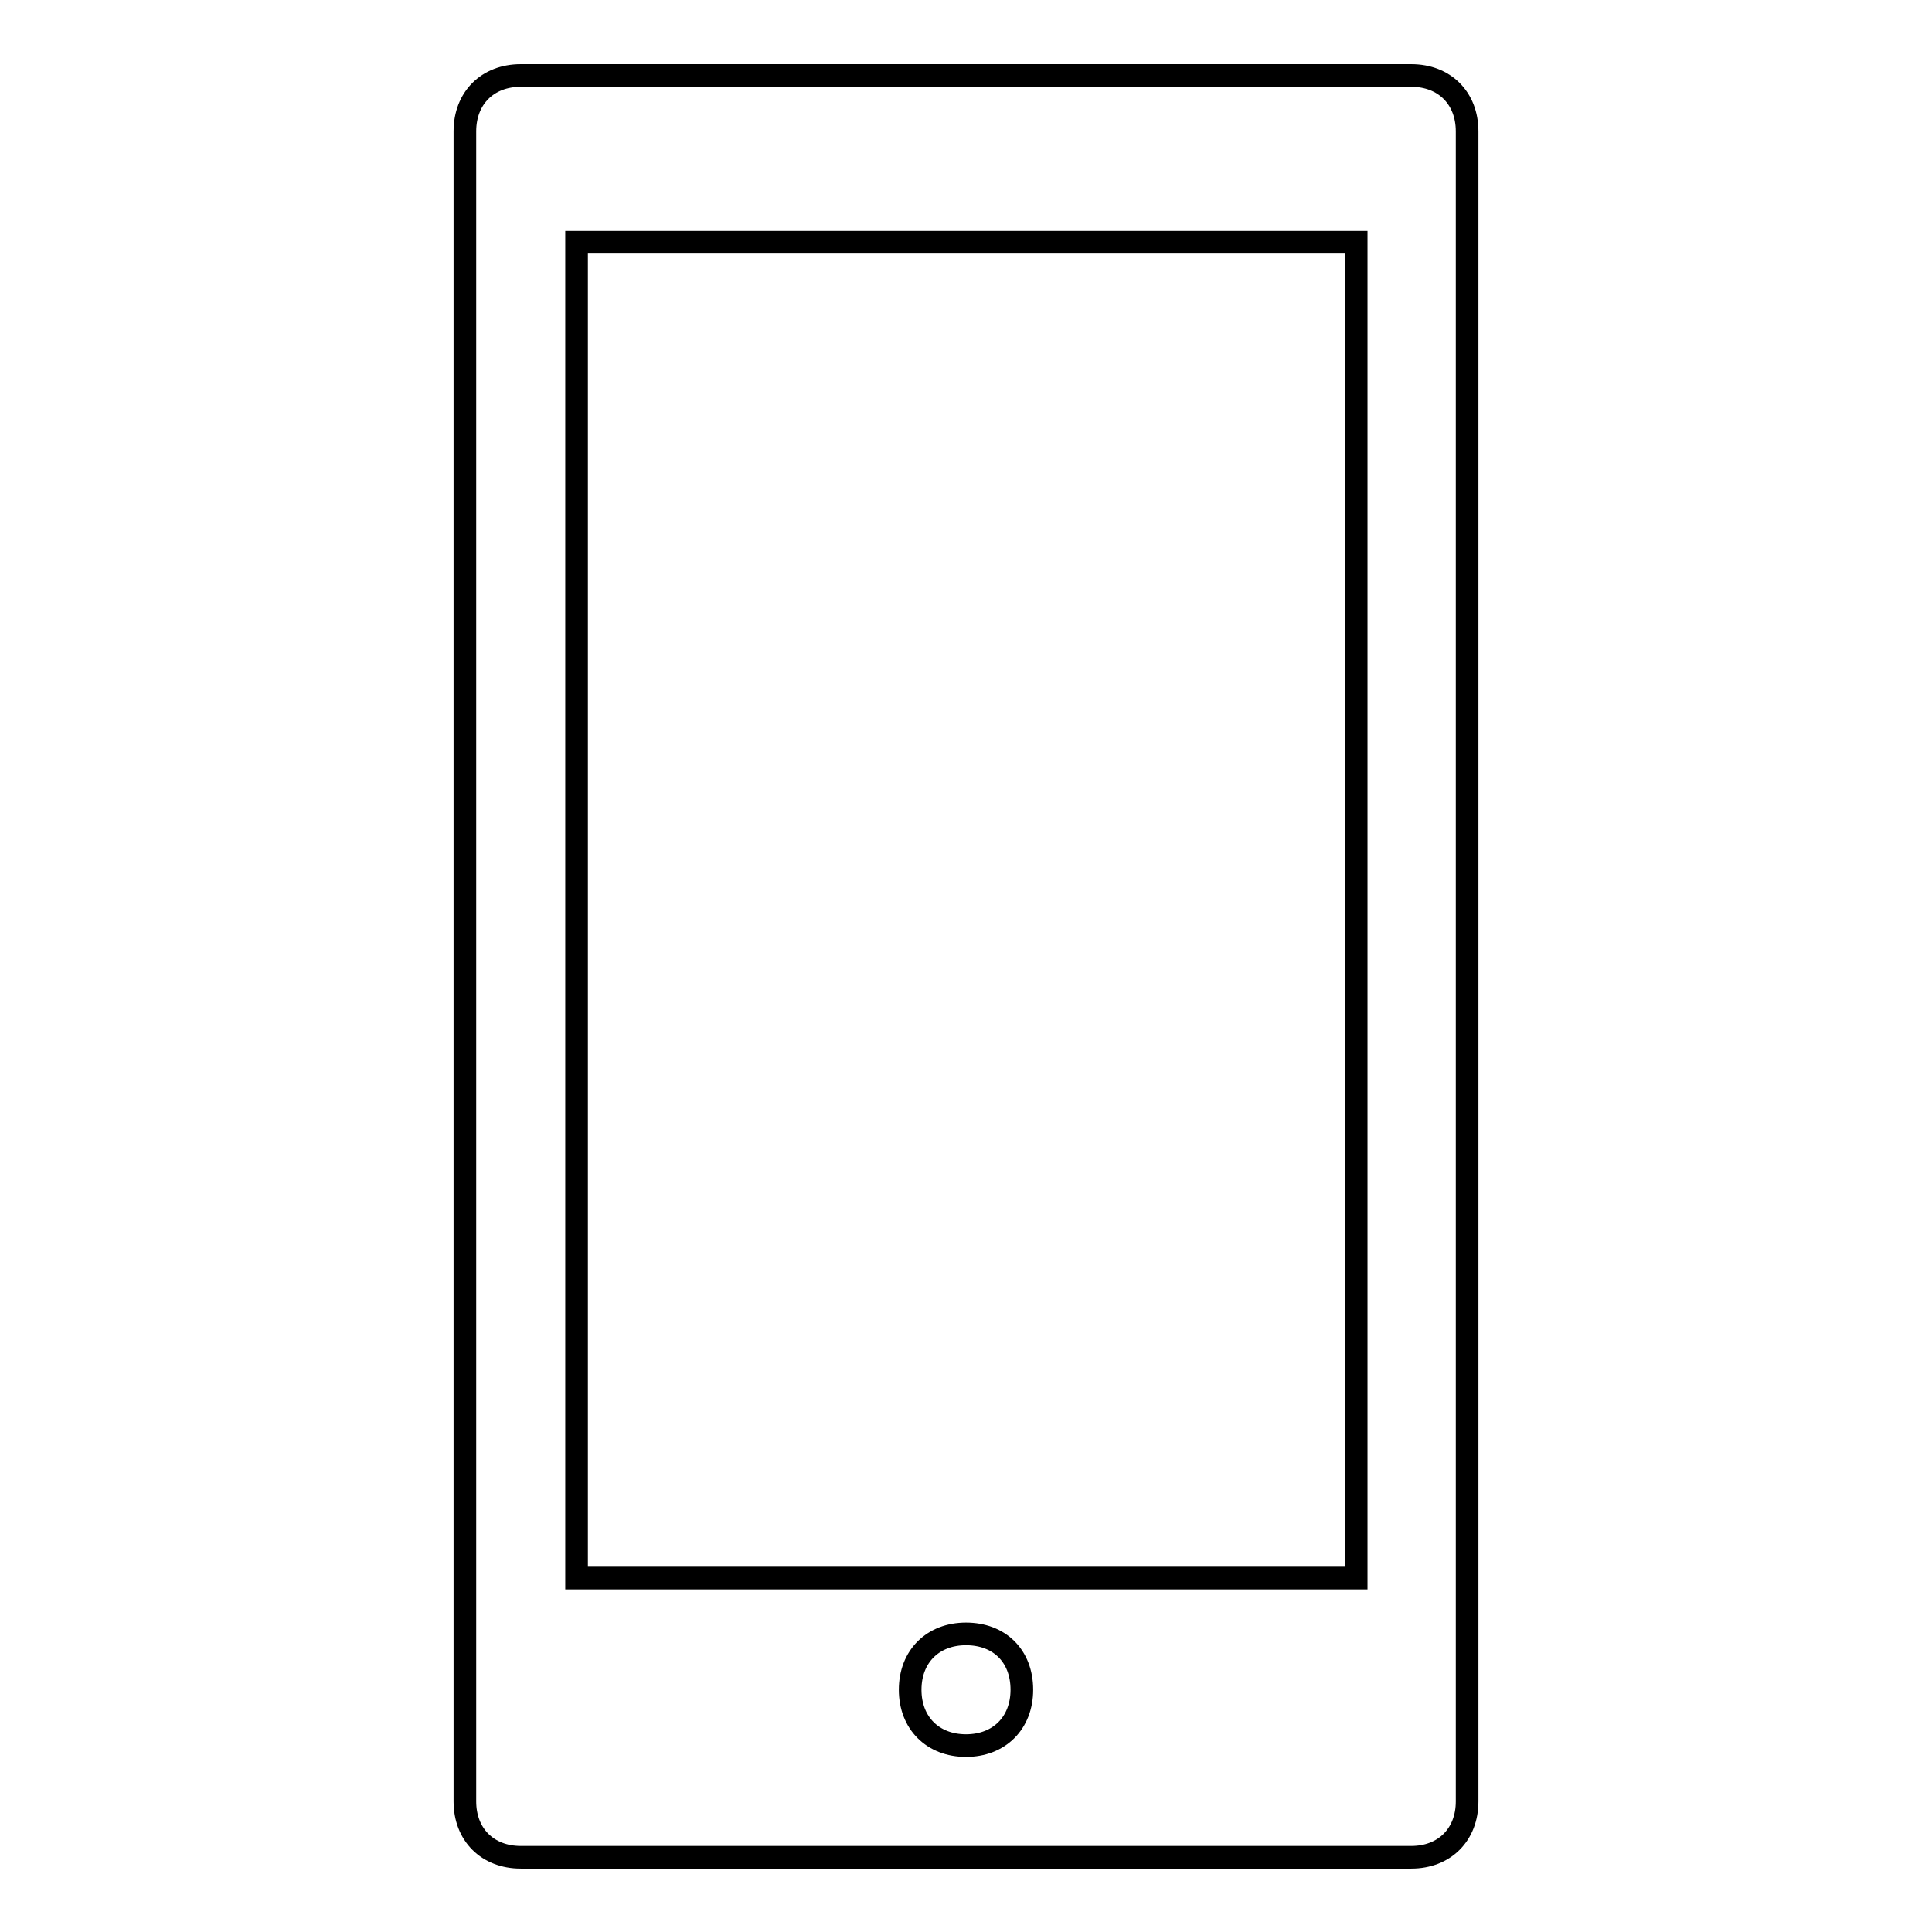 <?xml version="1.0" encoding="utf-8"?>
<!-- Svg Vector Icons : http://www.onlinewebfonts.com/icon -->
<!DOCTYPE svg PUBLIC "-//W3C//DTD SVG 1.1//EN" "http://www.w3.org/Graphics/SVG/1.1/DTD/svg11.dtd">
<svg version="1.1" xmlns="http://www.w3.org/2000/svg" xmlns:xlink="http://www.w3.org/1999/xlink" x="0px" y="0px" viewBox="0 0 256 256" enable-background="new 0 0 256 256" xml:space="preserve">
<g><g><path stroke-width="3" fill-opacity="0" stroke="#000000"  d="M187,10H69c-4.4,0-7.4,3-7.4,7.4v221.3c0,4.4,3,7.4,7.4,7.4h118c4.4,0,7.4-3,7.4-7.4V17.4C194.4,13,191.4,10,187,10z M128,231.3c-4.4,0-7.4-3-7.4-7.4c0-4.4,3-7.4,7.4-7.4c4.4,0,7.4,2.9,7.4,7.4C135.4,228.3,132.4,231.3,128,231.3z M179.6,209.1H76.4v-177h103.3V209.1z"/></g></g>
</svg>